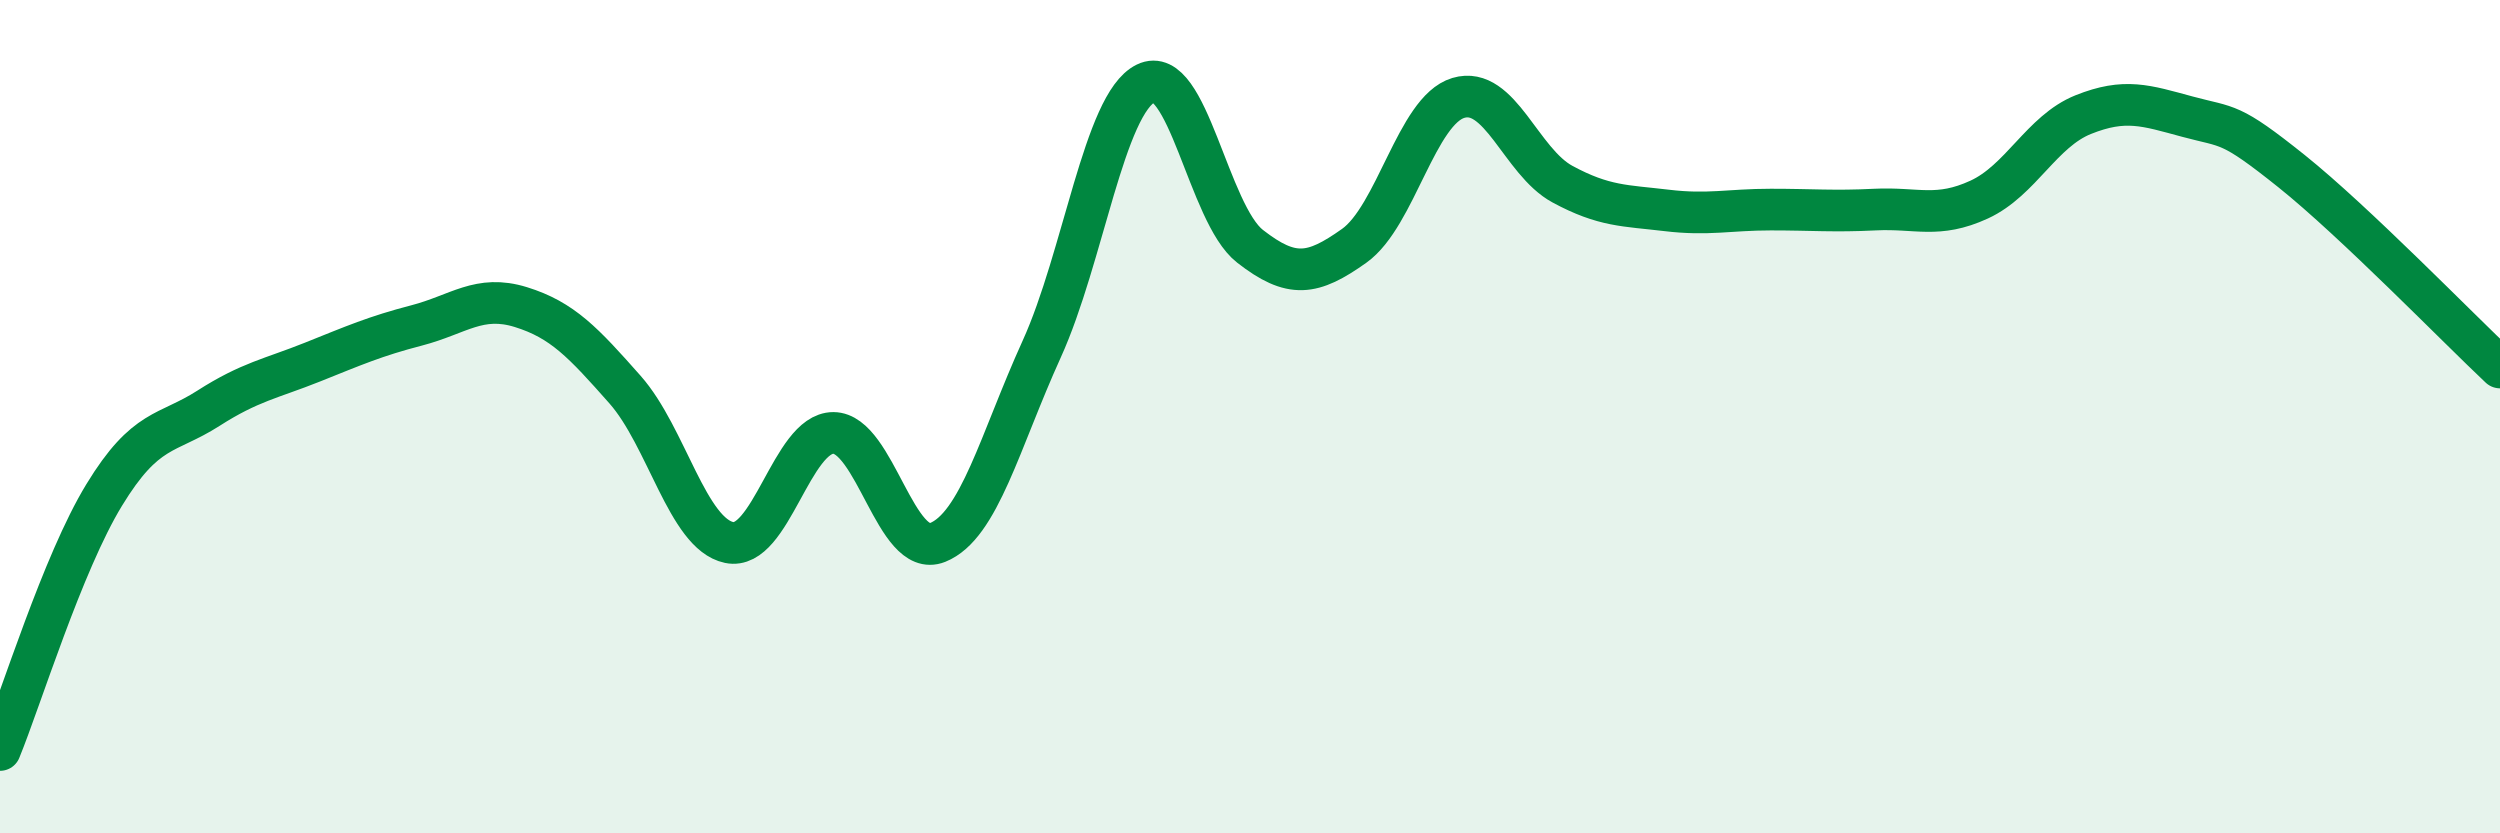
    <svg width="60" height="20" viewBox="0 0 60 20" xmlns="http://www.w3.org/2000/svg">
      <path
        d="M 0,18 C 0.5,16.78 1.5,13.52 2.5,11.88 C 3.5,10.24 4,10.44 5,9.8 C 6,9.16 6.5,9.09 7.5,8.69 C 8.5,8.29 9,8.07 10,7.81 C 11,7.55 11.5,7.06 12.5,7.37 C 13.5,7.68 14,8.22 15,9.35 C 16,10.48 16.5,12.81 17.5,13.02 C 18.5,13.23 19,10.39 20,10.39 C 21,10.39 21.5,13.42 22.5,13.02 C 23.5,12.62 24,10.58 25,8.38 C 26,6.18 26.5,2.49 27.5,2 C 28.5,1.51 29,5.13 30,5.91 C 31,6.69 31.5,6.61 32.5,5.9 C 33.5,5.19 34,2.65 35,2.35 C 36,2.05 36.5,3.88 37.5,4.42 C 38.5,4.96 39,4.93 40,5.05 C 41,5.17 41.5,5.03 42.5,5.03 C 43.5,5.03 44,5.08 45,5.03 C 46,4.98 46.5,5.25 47.5,4.79 C 48.5,4.33 49,3.15 50,2.75 C 51,2.35 51.5,2.53 52.5,2.8 C 53.5,3.07 53.5,2.91 55,4.11 C 56.5,5.31 59,7.88 60,8.82L60 20L0 20Z"
        fill="#008740"
        opacity="0.1"
        stroke-linecap="round"
        stroke-linejoin="round"
      />
      <path
        d="M 0,18 C 0.5,16.78 1.5,13.52 2.5,11.88 C 3.5,10.24 4,10.44 5,9.8 C 6,9.16 6.5,9.09 7.5,8.69 C 8.5,8.29 9,8.07 10,7.81 C 11,7.55 11.5,7.06 12.5,7.37 C 13.5,7.68 14,8.22 15,9.35 C 16,10.48 16.5,12.81 17.5,13.02 C 18.5,13.23 19,10.39 20,10.39 C 21,10.39 21.5,13.42 22.5,13.02 C 23.5,12.62 24,10.58 25,8.38 C 26,6.18 26.5,2.49 27.5,2 C 28.5,1.51 29,5.13 30,5.91 C 31,6.69 31.5,6.61 32.5,5.9 C 33.5,5.19 34,2.65 35,2.35 C 36,2.05 36.5,3.88 37.5,4.42 C 38.5,4.96 39,4.93 40,5.05 C 41,5.17 41.5,5.03 42.5,5.03 C 43.5,5.03 44,5.08 45,5.03 C 46,4.98 46.5,5.25 47.5,4.79 C 48.5,4.33 49,3.15 50,2.75 C 51,2.35 51.5,2.53 52.5,2.8 C 53.5,3.07 53.5,2.91 55,4.11 C 56.5,5.31 59,7.88 60,8.82"
        stroke="#008740"
        stroke-width="1"
        fill="none"
        stroke-linecap="round"
        stroke-linejoin="round"
      />
    </svg>
  